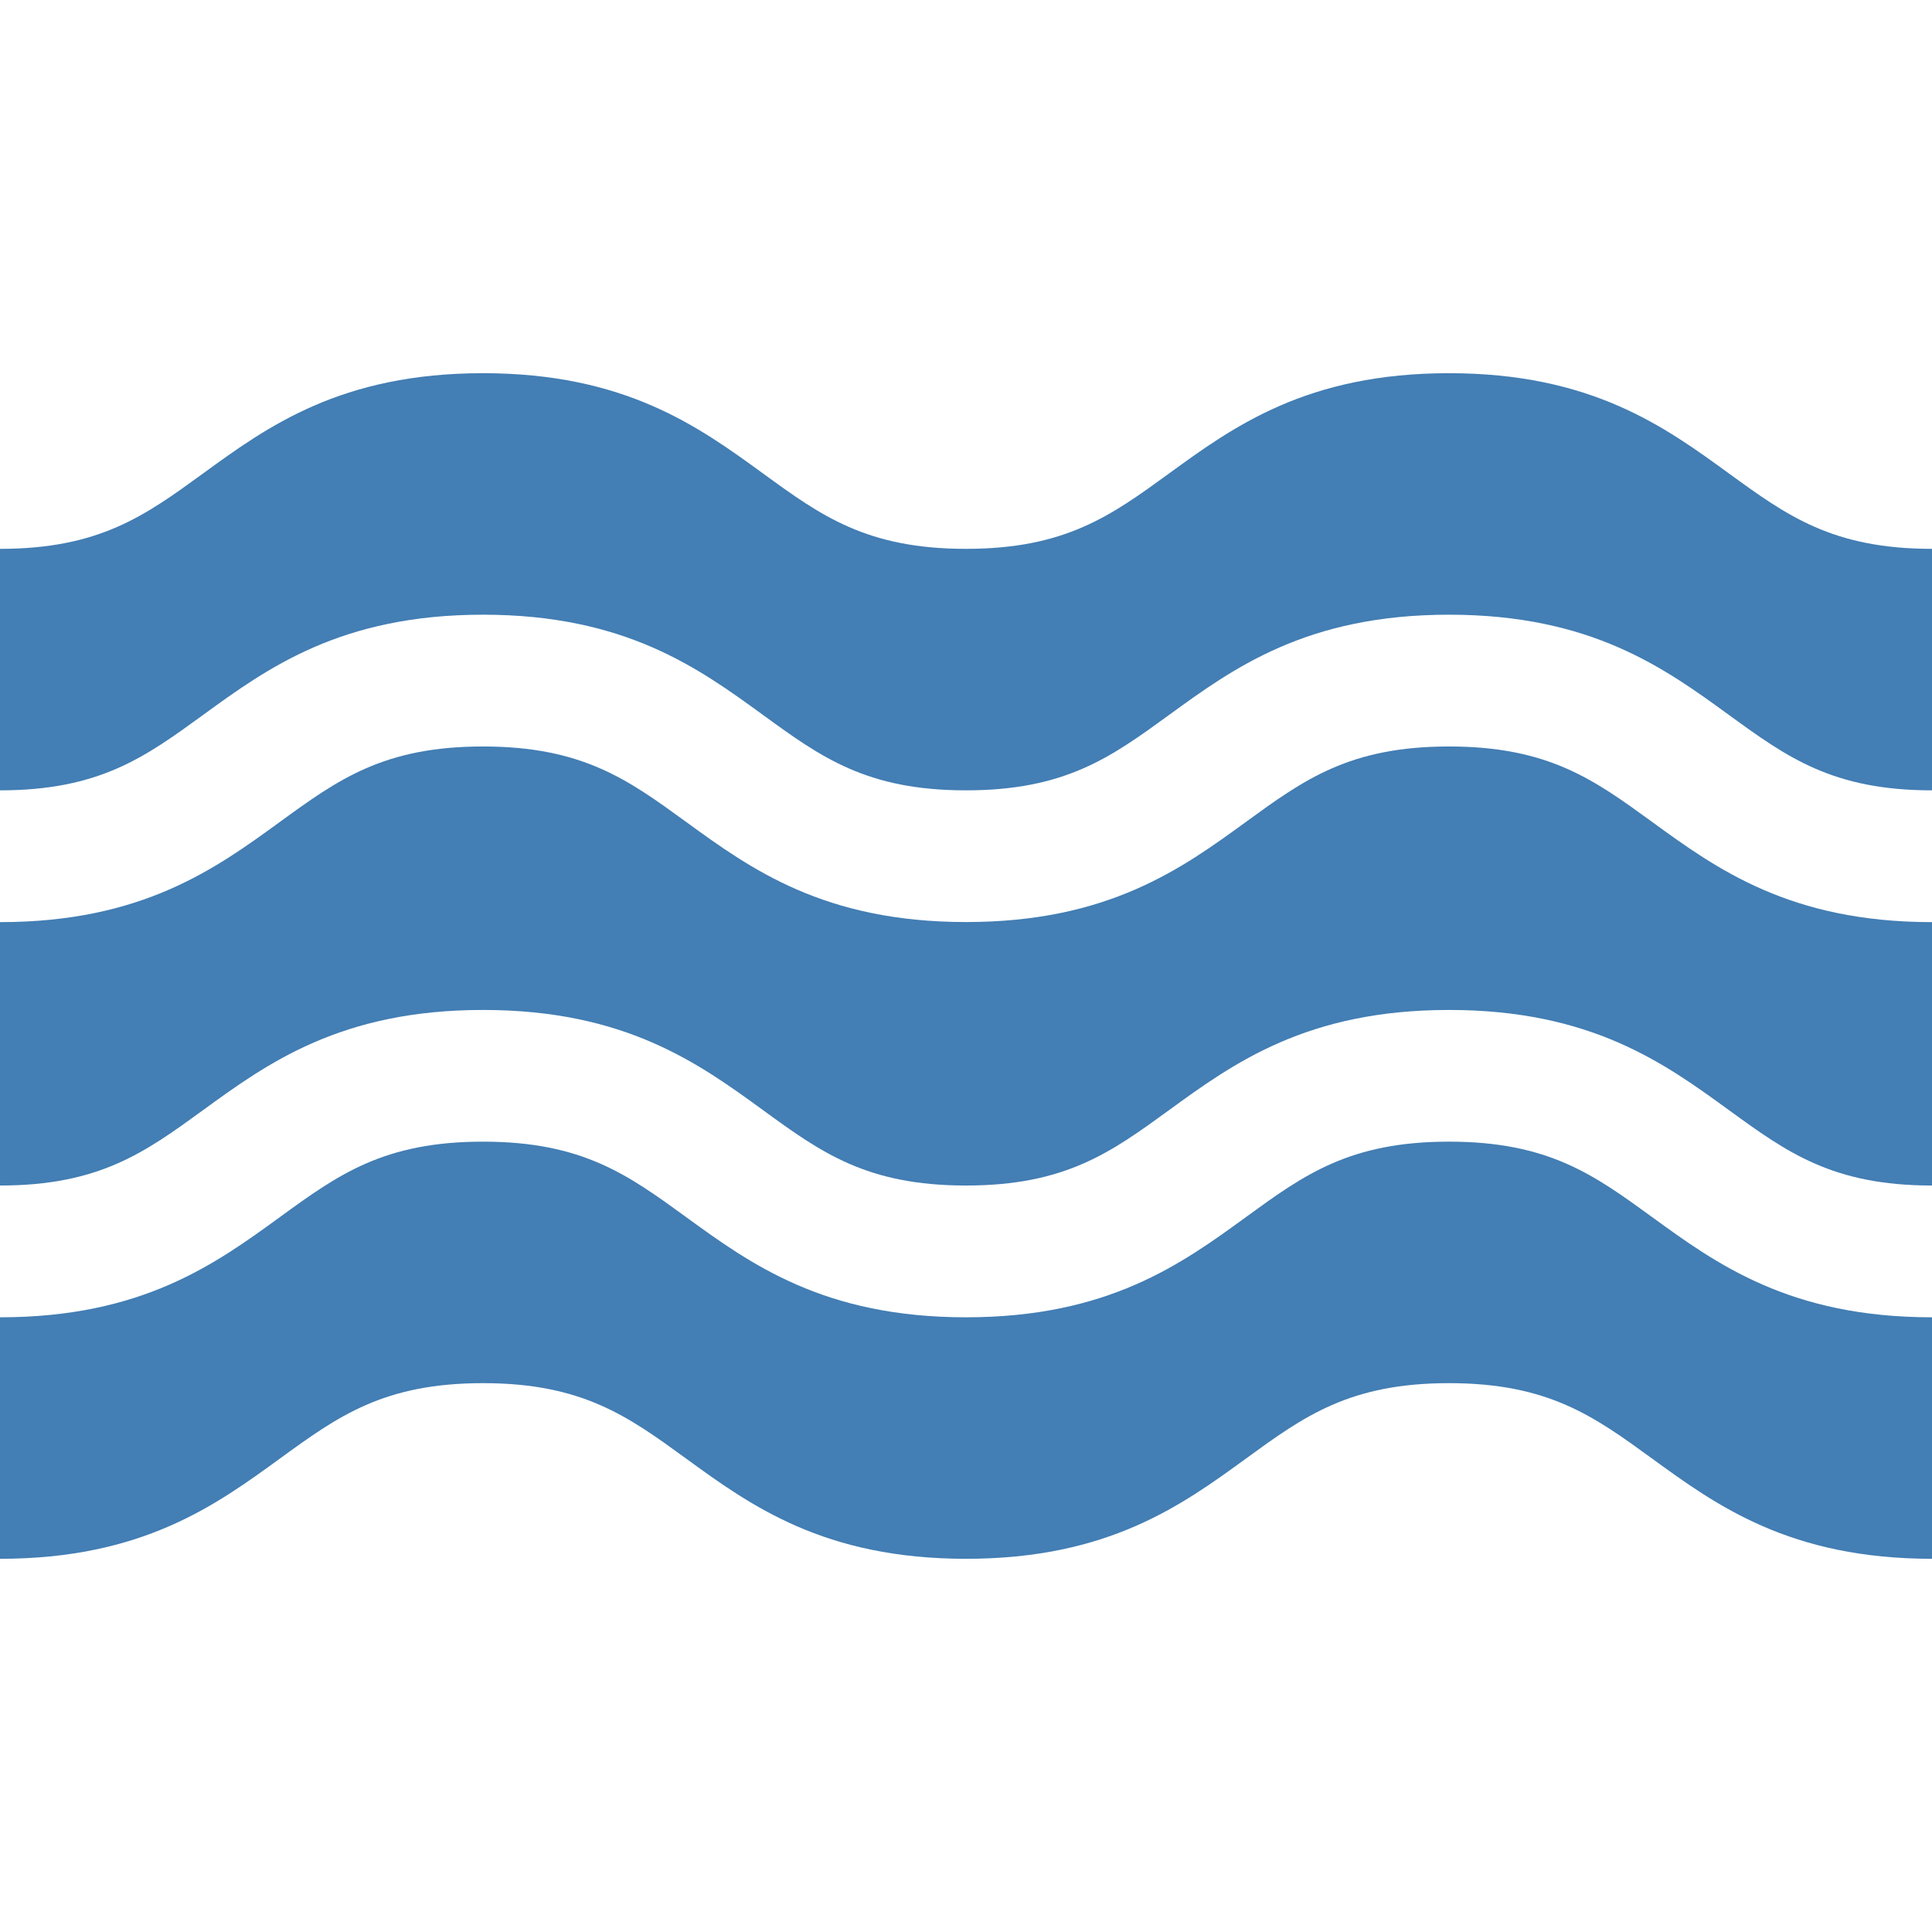 <svg width="24" height="24" viewBox="0 0 24 24" fill="none" xmlns="http://www.w3.org/2000/svg">
<path d="M21.481 5.884C20.677 5.299 19.766 4.636 18 4.636C16.234 4.636 15.323 5.299 14.519 5.884C13.801 6.406 13.234 6.818 12 6.818C10.766 6.818 10.199 6.406 9.482 5.884C8.678 5.299 7.766 4.636 6 4.636C4.234 4.636 3.323 5.299 2.519 5.884C1.801 6.406 1.234 6.818 0 6.818V9.818C1.234 9.818 1.801 9.406 2.519 8.884C3.323 8.299 4.234 7.636 6 7.636C7.766 7.636 8.678 8.299 9.482 8.884C10.199 9.406 10.766 9.818 12 9.818C13.234 9.818 13.801 9.406 14.519 8.884C15.323 8.299 16.234 7.636 18 7.636C19.766 7.636 20.677 8.299 21.481 8.884C22.199 9.406 22.766 9.818 24 9.818V6.818C22.766 6.818 22.199 6.406 21.481 5.884Z" fill="#437EB4"/>
<path d="M20.519 15.116C19.801 14.594 19.234 14.182 18 14.182C16.766 14.182 16.199 14.594 15.482 15.116C14.678 15.701 13.766 16.364 12 16.364C10.234 16.364 9.323 15.701 8.519 15.116C7.801 14.594 7.234 14.182 6 14.182C4.766 14.182 4.199 14.594 3.481 15.116C2.677 15.701 1.766 16.364 0 16.364V19.364C1.766 19.364 2.677 18.701 3.481 18.116C4.199 17.594 4.766 17.182 6 17.182C7.234 17.182 7.801 17.594 8.519 18.116C9.323 18.701 10.234 19.364 12 19.364C13.766 19.364 14.678 18.701 15.482 18.116C16.199 17.594 16.766 17.182 18 17.182C19.234 17.182 19.801 17.594 20.519 18.116C21.323 18.701 22.234 19.364 24 19.364V16.364C22.234 16.364 21.323 15.701 20.519 15.116Z" fill="#437EB4"/>
<path d="M20.519 10.207C19.801 9.685 19.234 9.273 18 9.273C16.766 9.273 16.199 9.685 15.482 10.207C14.678 10.792 13.766 11.454 12 11.454C10.234 11.454 9.323 10.792 8.519 10.207C7.801 9.685 7.234 9.273 6 9.273C4.766 9.273 4.199 9.685 3.481 10.207C2.677 10.792 1.766 11.455 0 11.455V14.727C1.234 14.727 1.801 14.315 2.519 13.793C3.323 13.208 4.234 12.546 6 12.546C7.766 12.546 8.678 13.208 9.482 13.793C10.199 14.315 10.766 14.727 12 14.727C13.234 14.727 13.801 14.315 14.519 13.793C15.323 13.208 16.234 12.546 18 12.546C19.766 12.546 20.677 13.208 21.481 13.793C22.199 14.315 22.766 14.727 24 14.727V11.455C22.234 11.455 21.323 10.792 20.519 10.207Z" fill="#437EB4"/>
</svg>
